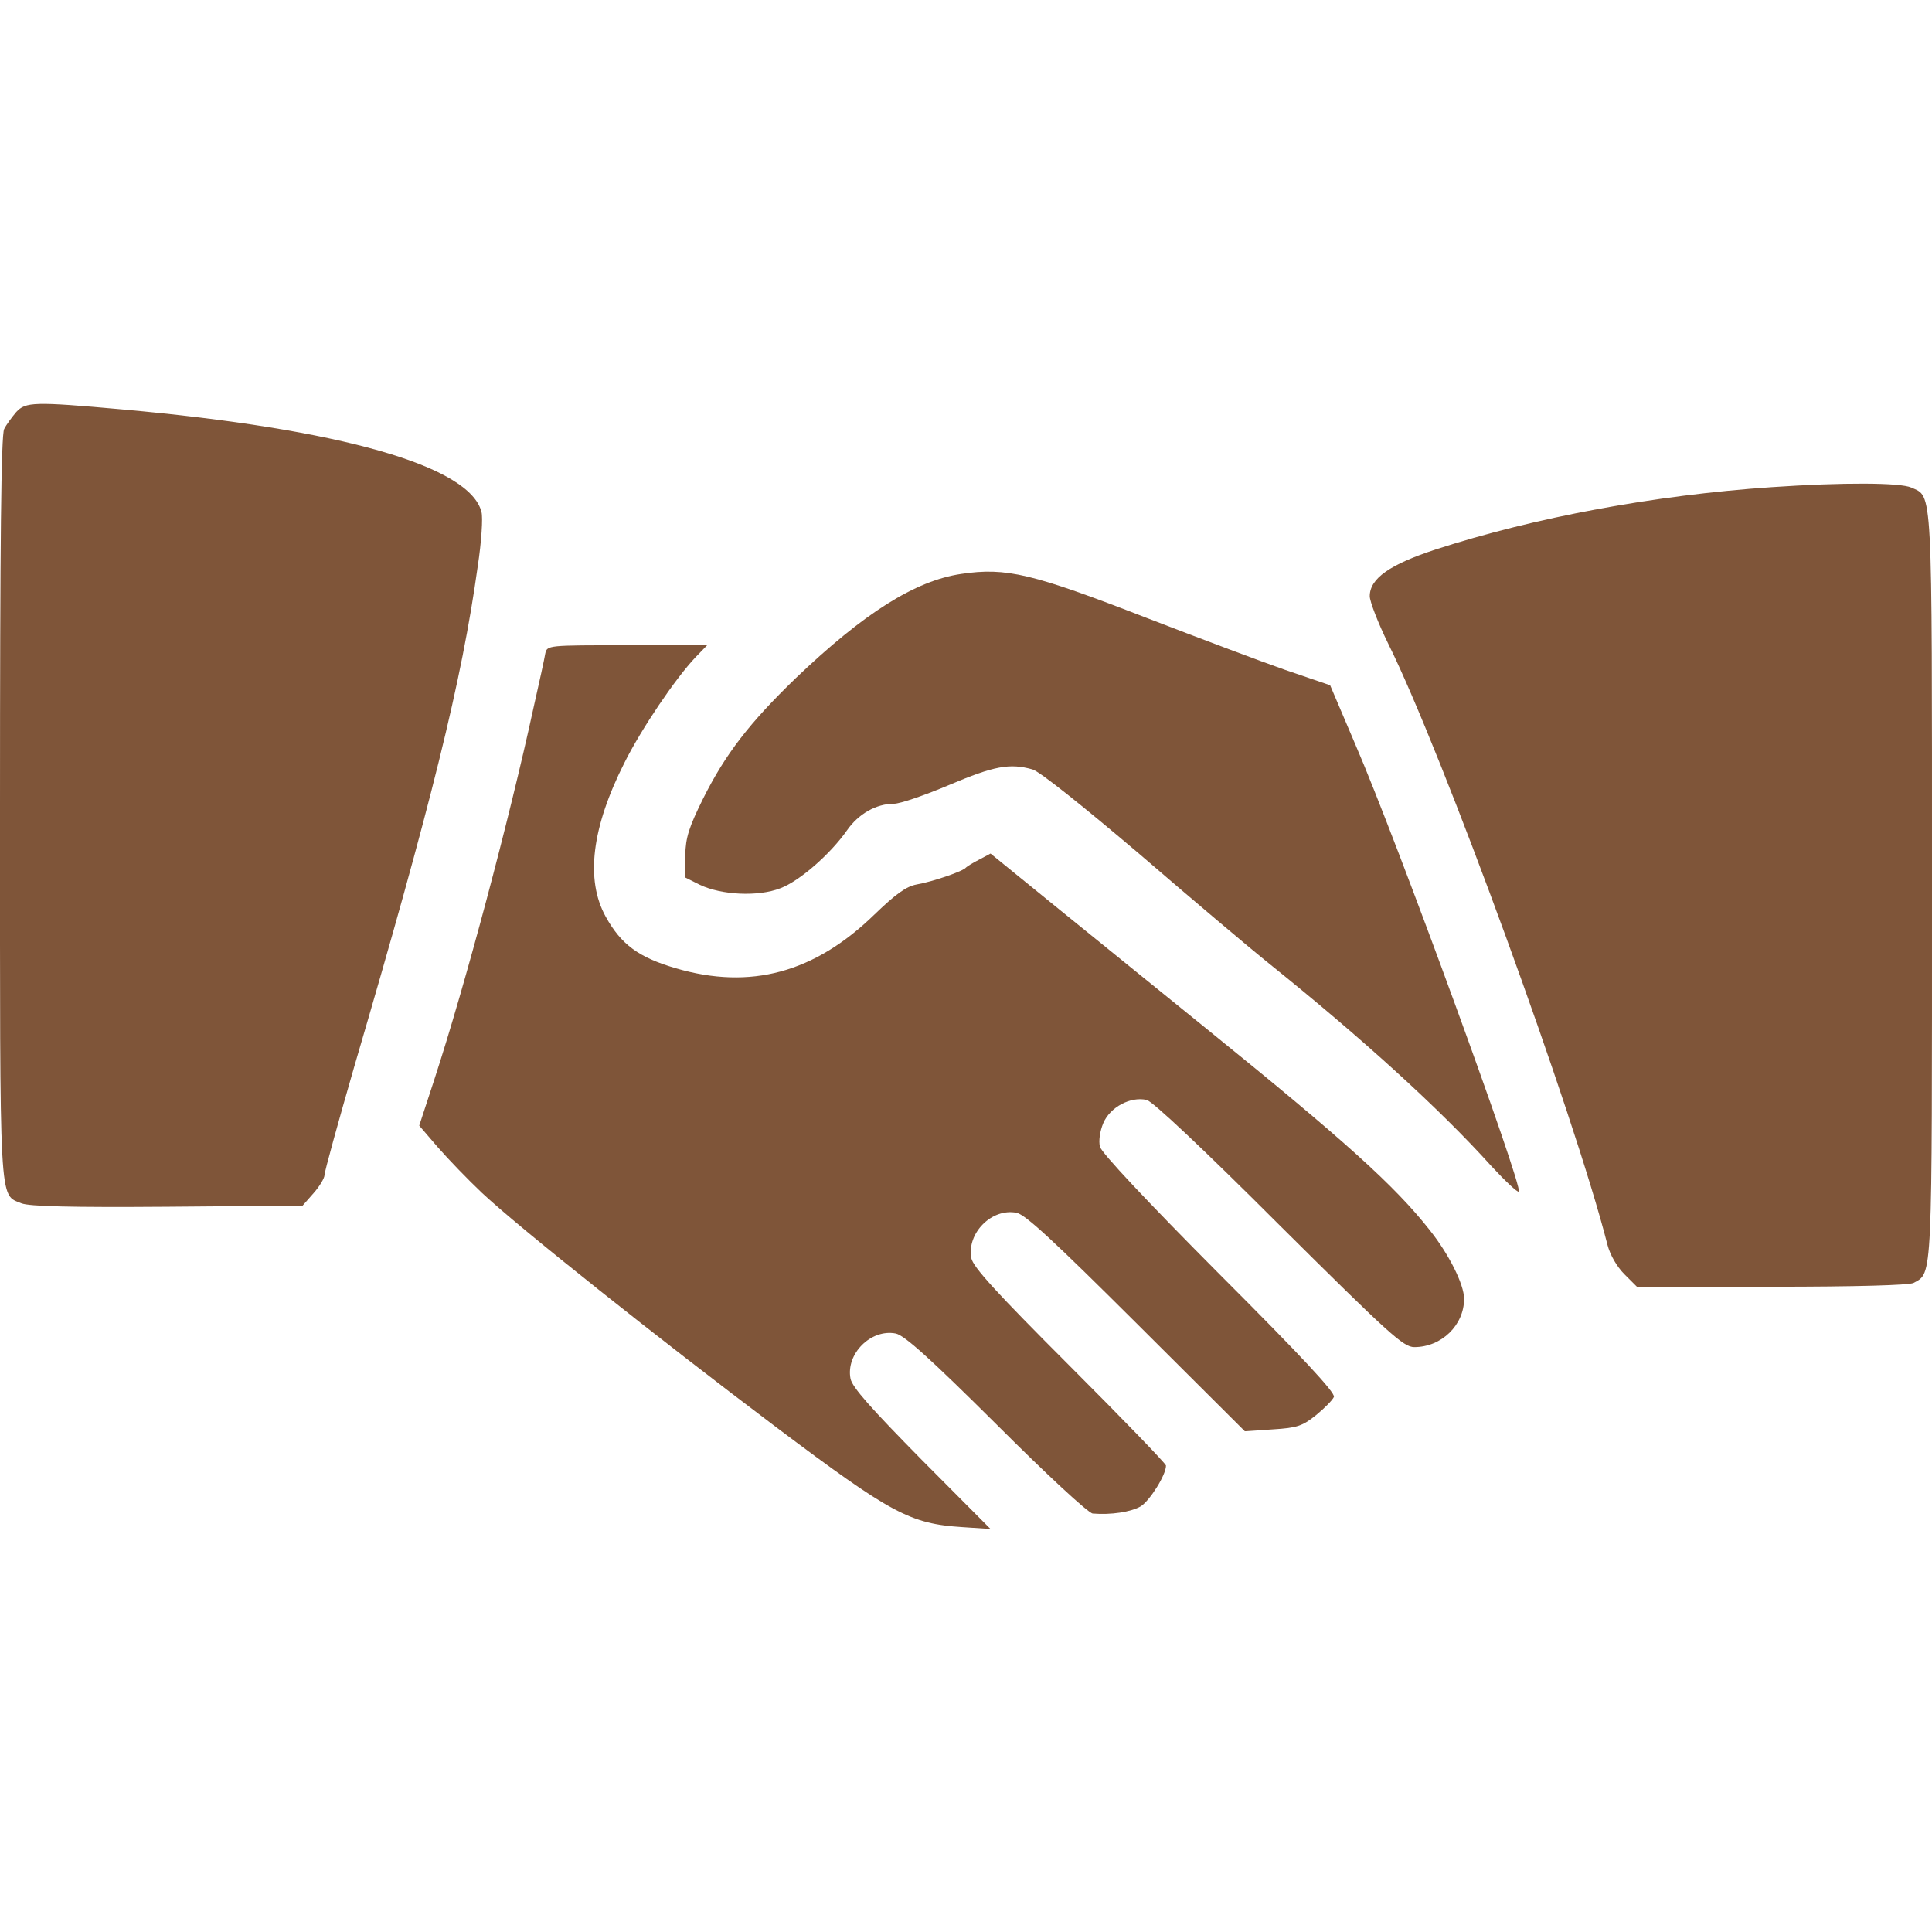 <?xml version="1.0" encoding="UTF-8" standalone="no"?> <svg xmlns="http://www.w3.org/2000/svg" version="1.0" width="512pt" height="512pt" viewBox="0 0 512 512" preserveAspectRatio="xMidYMid meet"><g transform="translate(0,512) scale(0.1,-0.1)" fill="#7f5539" stroke="none"><path d="M43 4028 c-11 -13 -26 -33 -32 -45 -8 -16 -11 -296 -11 -1003 0 -1072 -3 -1024 57 -1049 21 -8 129 -11 387 -9 l358 3 29 33 c16 18 29 40 29 48 0 9 36 139 79 288 204 695 285 1022 327 1325 10 65 14 130 10 144 -30 122 -372 220 -952 272 -234 21 -256 20 -281 -7z"></path><path d="M4695 3829 c-310 -21 -628 -80 -890 -165 -122 -40 -175 -77 -175 -124 0 -14 22 -71 49 -126 143 -288 492 -1244 581 -1593 7 -27 25 -58 45 -78 l33 -33 357 0 c225 0 363 4 376 10 51 28 49 -5 49 1055 0 1071 2 1027 -55 1053 -29 13 -180 14 -370 1z"></path><path d="M2547 3599 c-122 -18 -258 -104 -438 -276 -122 -118 -186 -200 -246 -320 -37 -75 -46 -102 -47 -150 l-1 -58 40 -20 c57 -27 154 -32 213 -9 51 19 133 91 177 154 30 43 77 70 124 70 17 0 83 23 147 50 118 50 160 58 220 41 19 -5 136 -99 281 -222 137 -118 293 -250 348 -294 244 -196 450 -383 587 -535 37 -40 70 -71 73 -68 12 12 -322 928 -434 1187 l-66 155 -120 41 c-66 23 -230 85 -365 137 -304 118 -373 135 -493 117z"></path><path d="M1445 3388 c-2 -13 -16 -77 -31 -143 -64 -295 -180 -732 -264 -989 l-39 -119 49 -57 c27 -31 80 -86 117 -121 98 -92 465 -384 781 -622 305 -229 354 -255 492 -264 l75 -5 -182 183 c-135 137 -184 192 -189 215 -13 66 54 133 120 120 23 -5 90 -65 267 -241 129 -129 244 -236 255 -236 48 -4 101 4 127 19 24 15 67 83 67 108 0 5 -115 124 -255 264 -197 197 -256 262 -261 286 -12 66 54 133 120 120 24 -5 99 -75 318 -293 l287 -286 74 5 c65 4 79 9 115 38 22 18 43 39 47 48 4 11 -83 105 -304 326 -193 194 -312 321 -316 337 -4 15 0 42 9 63 18 42 72 71 115 61 16 -4 149 -129 351 -331 291 -289 329 -324 358 -324 72 0 132 58 132 128 0 38 -40 118 -91 182 -92 117 -225 237 -587 530 -112 91 -288 233 -390 316 l-187 152 -30 -16 c-16 -8 -32 -18 -35 -21 -7 -10 -90 -38 -131 -45 -27 -5 -55 -25 -111 -79 -159 -155 -329 -201 -527 -143 -99 29 -145 63 -186 137 -54 98 -37 236 50 408 45 90 135 223 188 279 l31 32 -212 0 c-211 0 -212 0 -217 -22z"></path></g></svg> 